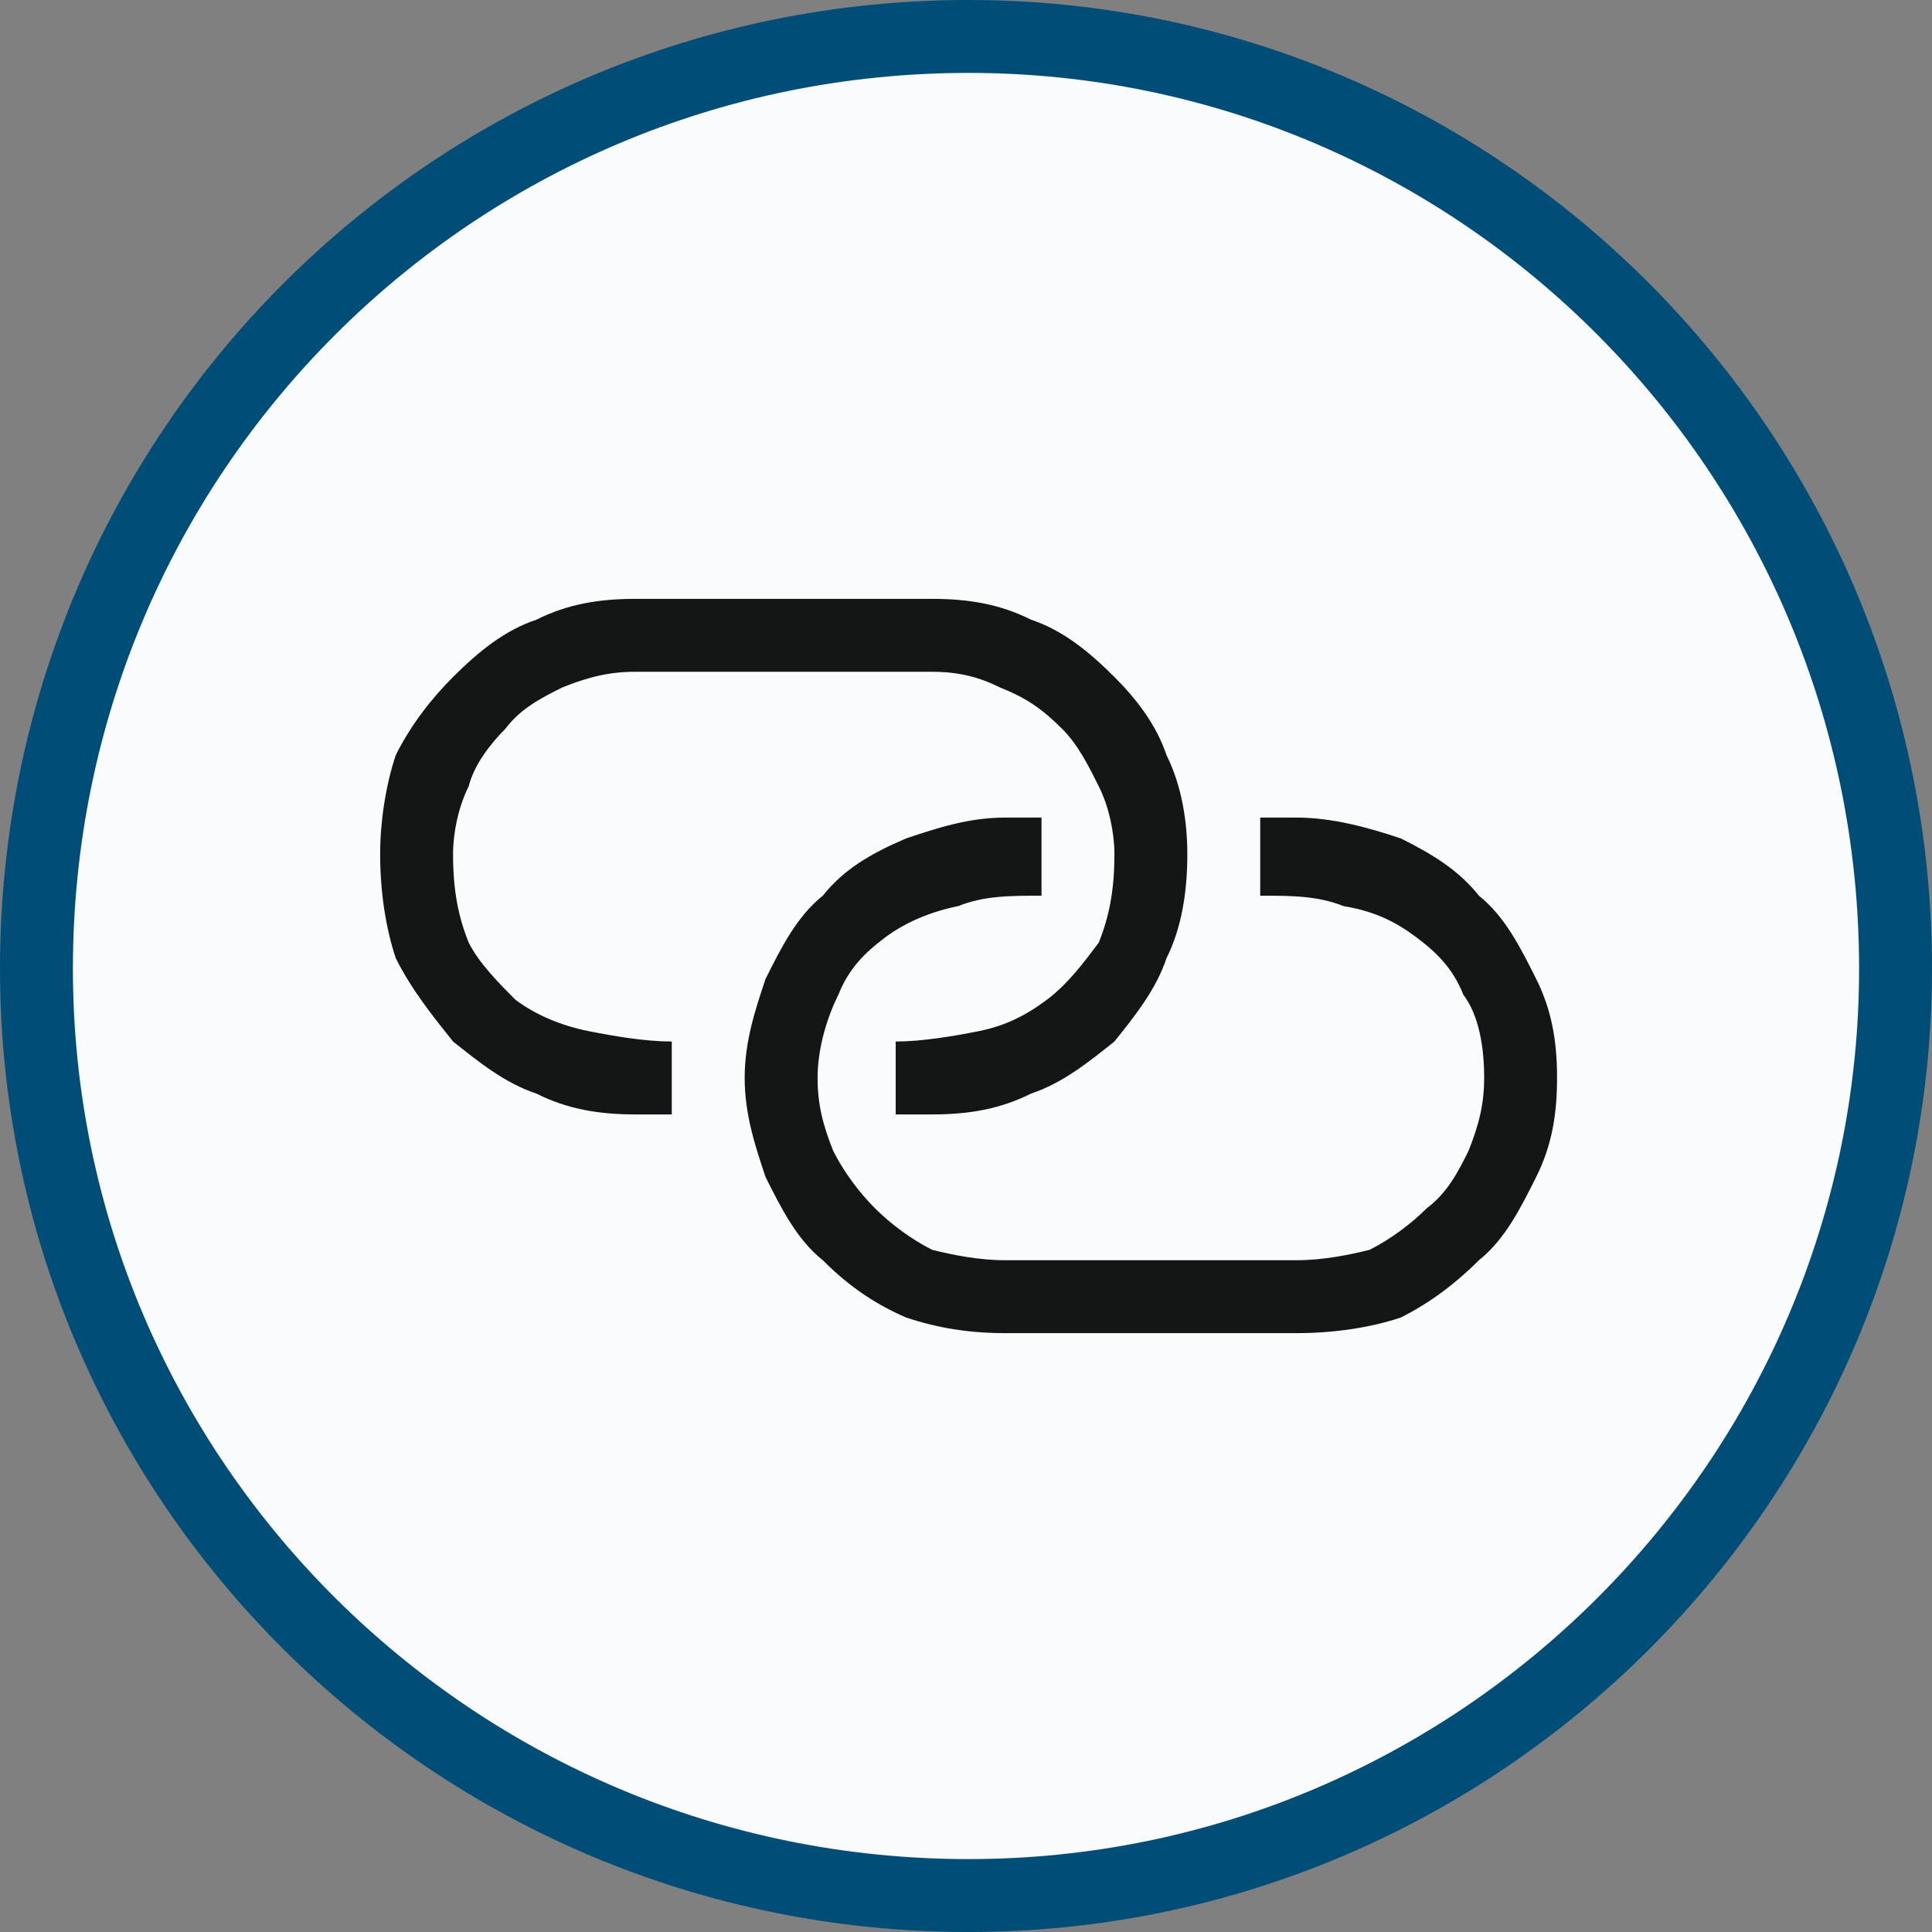 <?xml version="1.0" encoding="UTF-8"?>
<!DOCTYPE svg PUBLIC "-//W3C//DTD SVG 1.1//EN" "http://www.w3.org/Graphics/SVG/1.1/DTD/svg11.dtd">
<!-- Creator: CorelDRAW 2017 -->
<svg xmlns="http://www.w3.org/2000/svg" xml:space="preserve" width="22px" height="22px" version="1.1" style="shape-rendering:geometricPrecision; text-rendering:geometricPrecision; image-rendering:optimizeQuality; fill-rule:evenodd; clip-rule:evenodd"
viewBox="0 0 371 371"
 xmlns:xlink="http://www.w3.org/1999/xlink">
 <rect x="0" y="0" width="371" height="371" fill="#808080" stroke="none"/>
 <defs>
  <style type="text/css">
   <![CDATA[
    .link-contact-svg-path.str0 {stroke:#004E77;stroke-width:14;stroke-miterlimit:22.926}
    .link-contact-svg-path.fil0 {fill:#F9FBFD}
    .link-contact-svg-path.fil1 {fill:#141515;fill-rule:nonzero}
   ]]>
  </style>
 </defs>
 <g>
  <path class="link-contact-svg-path fil0 str0" d="M186 364c-99,0 -179,-80 -179,-178 0,-99 80,-179 179,-179 98,0 178,80 178,179 0,98 -80,178 -178,178z"/>
  <path class="link-contact-svg-path fil1" d="M242 157l0 15c6,0 11,0 16,2 6,1 10,3 14,6 4,3 7,6 9,11 3,4 4,10 4,16 0,5 -1,9 -3,14 -2,4 -4,8 -8,11 -3,3 -7,6 -11,8 -4,1 -9,2 -14,2l-56 0c-5,0 -10,-1 -14,-2 -4,-2 -8,-5 -11,-8 -3,-3 -6,-7 -8,-11 -2,-5 -3,-9 -3,-14 0,-6 2,-12 4,-16 2,-5 5,-8 9,-11 4,-3 9,-5 14,-6 5,-2 10,-2 16,-2l0 -15 -7 0c-7,0 -13,2 -19,4 -7,3 -12,6 -16,11 -5,4 -8,10 -11,16 -2,6 -4,12 -4,19 0,7 2,13 4,19 3,6 6,12 11,16 4,4 9,8 16,11 6,2 12,3 19,3l56 0c7,0 14,-1 20,-3 6,-3 11,-7 15,-11 5,-4 8,-10 11,-16 3,-6 4,-12 4,-19 0,-7 -1,-13 -4,-19 -3,-6 -6,-12 -11,-16 -4,-5 -9,-8 -15,-11 -6,-2 -13,-4 -20,-4l-7 0zm-70 57l0 -14c5,0 11,-1 16,-2 5,-1 9,-3 13,-6 4,-3 7,-7 10,-11 2,-5 3,-10 3,-17 0,-4 -1,-9 -3,-13 -2,-4 -4,-8 -7,-11 -4,-4 -7,-6 -12,-8 -4,-2 -8,-3 -13,-3l-57 0c-5,0 -9,1 -14,3 -4,2 -8,4 -11,8 -3,3 -6,7 -7,11 -2,4 -3,9 -3,13 0,7 1,12 3,17 2,4 6,8 9,11 4,3 9,5 14,6 5,1 11,2 16,2l0 14 -7 0c-7,0 -13,-1 -19,-4 -6,-2 -11,-6 -16,-10 -4,-5 -8,-10 -11,-16 -2,-6 -3,-13 -3,-20 0,-6 1,-13 3,-19 3,-6 7,-11 11,-15 5,-5 10,-9 16,-11 6,-3 12,-4 19,-4l57 0c7,0 13,1 19,4 6,2 11,6 16,11 4,4 8,9 10,15 3,6 4,13 4,19 0,7 -1,14 -4,20 -2,6 -6,11 -10,16 -5,4 -10,8 -16,10 -6,3 -12,4 -19,4l-7 0z"/>
 </g>
</svg>
